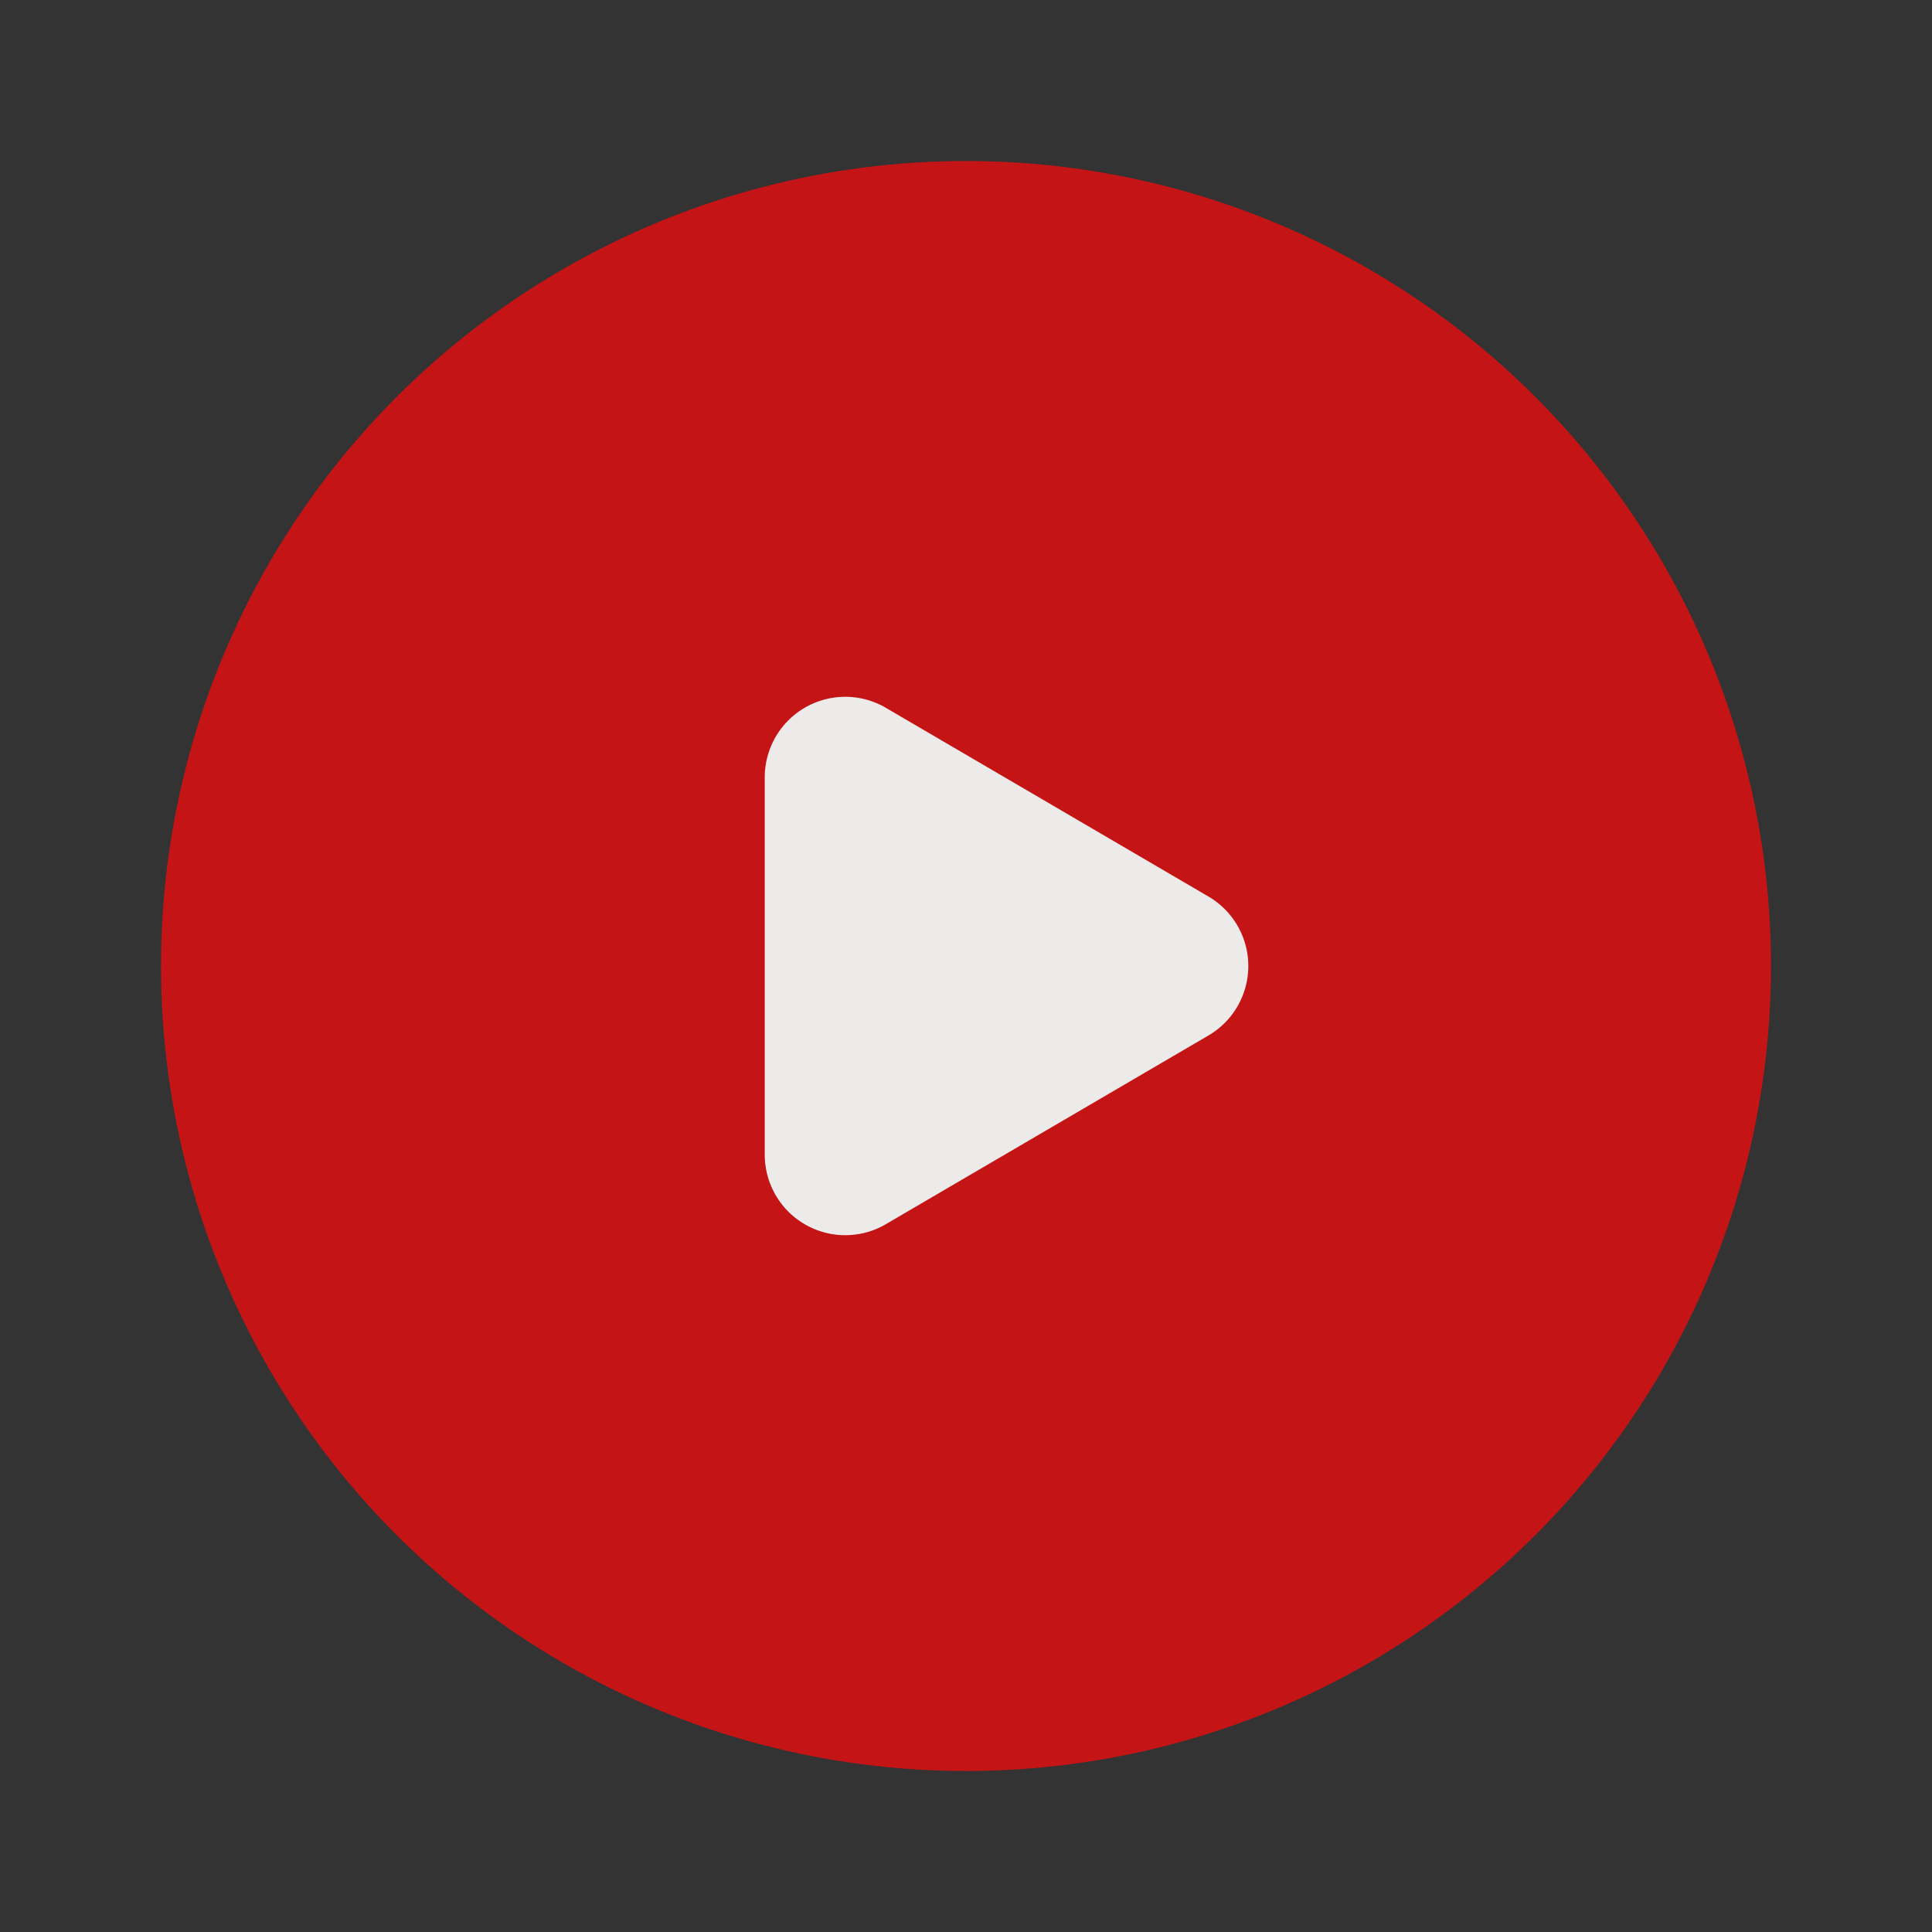 <?xml version="1.0" encoding="UTF-8"?> <svg xmlns="http://www.w3.org/2000/svg" xmlns:xlink="http://www.w3.org/1999/xlink" xmlns:svgjs="http://svgjs.com/svgjs" width="512" height="512" x="0" y="0" viewBox="0 0 24 24" style="enable-background:new 0 0 512 512" xml:space="preserve" class=""><rect x="0" y="0" width="24" height="24" fill="#333333" stroke="none"/> <g> <g data-name="Flat Color"> <circle cx="12" cy="12" r="10" fill="#c41415" data-original="#e63946"></circle> <path fill="#edebea" d="m15 11.13-4-2.34a1 1 0 0 0-1.5.87v4.68a1 1 0 0 0 1.5.87l4-2.34a1 1 0 0 0 0-1.74z" data-original="#edebea"></path> </g> </g> </svg> 